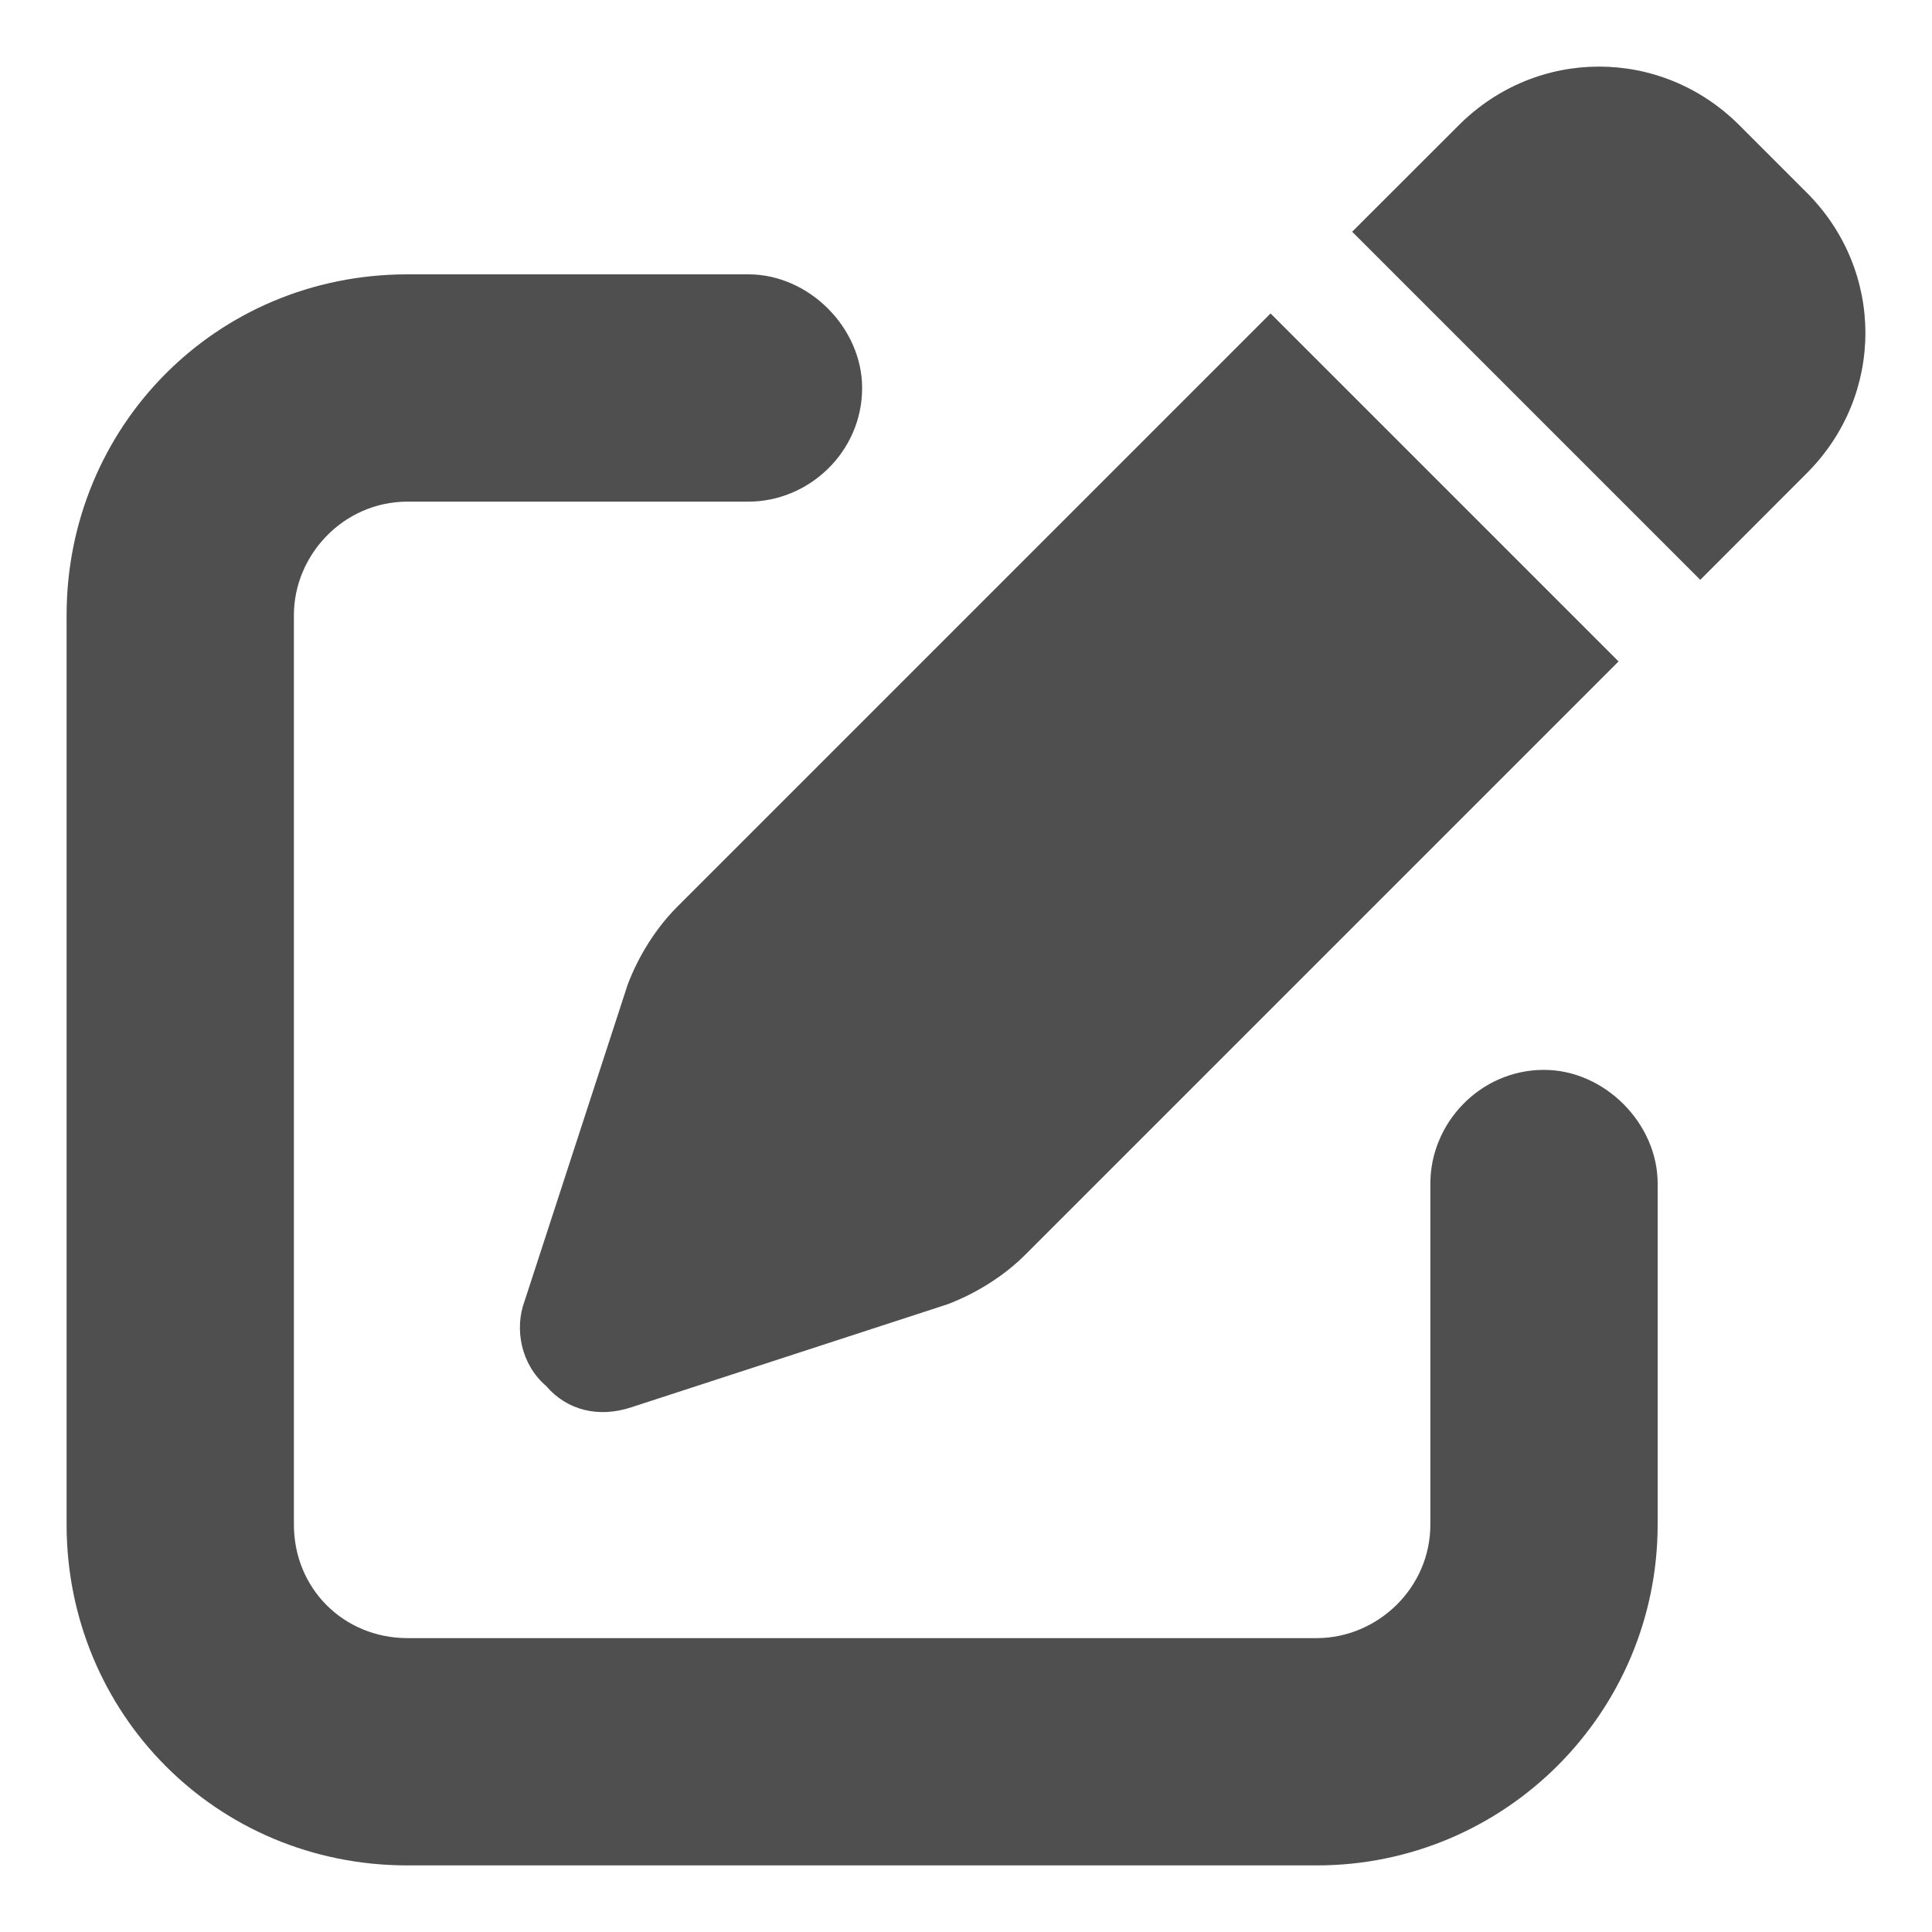 <svg width="17" height="17" viewBox="0 0 17 17" fill="none" xmlns="http://www.w3.org/2000/svg">
<path d="M15.898 1.695C16.586 2.383 16.586 3.477 15.898 4.164L14.961 5.102L11.898 2.039L12.836 1.102C13.523 0.414 14.617 0.414 15.305 1.102L15.898 1.695ZM5.961 7.977L11.18 2.758L14.242 5.82L9.023 11.039C8.836 11.227 8.586 11.383 8.336 11.477L5.555 12.383C5.273 12.477 4.992 12.414 4.805 12.195C4.586 12.008 4.523 11.695 4.617 11.445L5.523 8.664C5.617 8.414 5.773 8.164 5.961 7.977ZM6.586 2.414C7.117 2.414 7.586 2.883 7.586 3.414C7.586 3.977 7.117 4.414 6.586 4.414H3.586C3.023 4.414 2.586 4.883 2.586 5.414V13.414C2.586 13.977 3.023 14.414 3.586 14.414H11.586C12.117 14.414 12.586 13.977 12.586 13.414V10.414C12.586 9.883 13.023 9.414 13.586 9.414C14.117 9.414 14.586 9.883 14.586 10.414V13.414C14.586 15.07 13.242 16.414 11.586 16.414H3.586C1.898 16.414 0.586 15.07 0.586 13.414V5.414C0.586 3.758 1.898 2.414 3.586 2.414H6.586Z" fill="#4F4F4F"/>
</svg>

